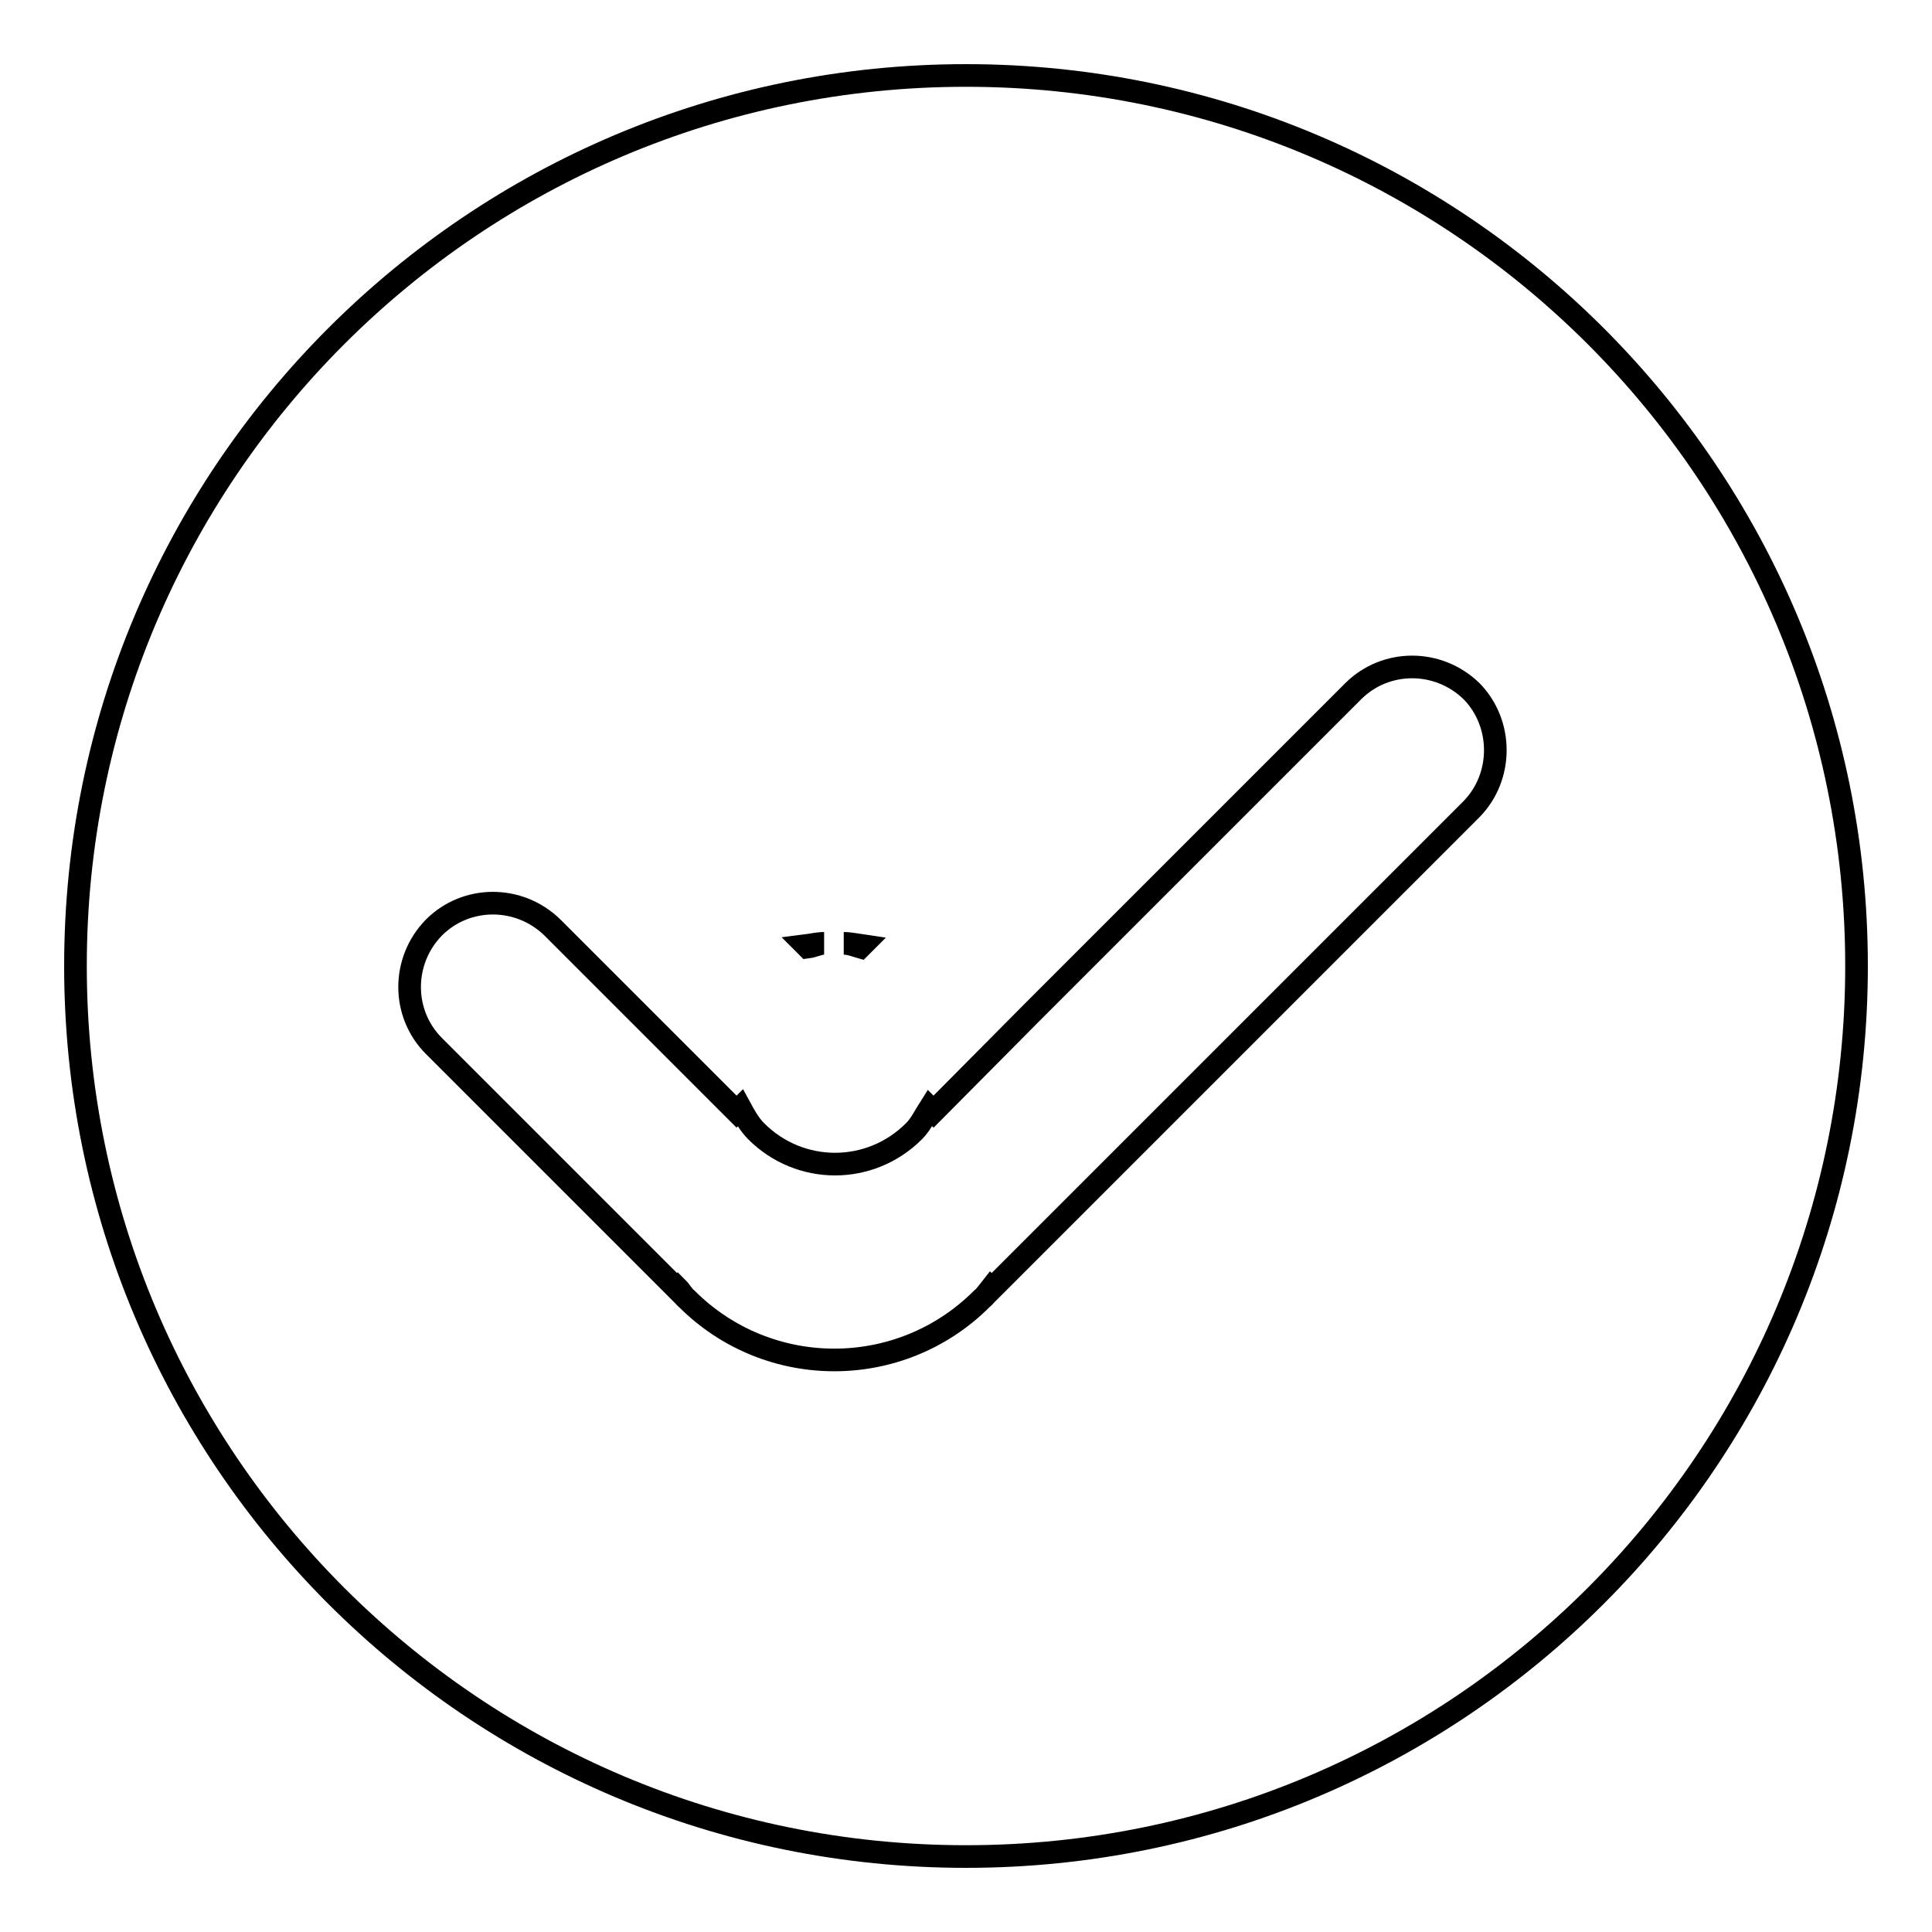 <?xml version="1.0" encoding="utf-8"?>
<!-- Svg Vector Icons : http://www.onlinewebfonts.com/icon -->
<!DOCTYPE svg PUBLIC "-//W3C//DTD SVG 1.1//EN" "http://www.w3.org/Graphics/SVG/1.1/DTD/svg11.dtd">
<svg version="1.1" xmlns="http://www.w3.org/2000/svg" xmlns:xlink="http://www.w3.org/1999/xlink" x="0px" y="0px" viewBox="0 0 256 256" enable-background="new 0 0 256 256" xml:space="preserve">
<g><g><path stroke-width="3" fill-opacity="0" stroke="#000000"  d="M128,10C62.8,10,10,62.8,10,128c0,65.2,52.8,118,118,118c65.2,0,118-52.8,118-118C246,62.8,193.2,10,128,10z M114.2,125.3l-0.2,0.2c-0.7-0.2-1.4-0.5-2.2-0.5C112.7,125,113.5,125.2,114.2,125.3z M109.2,125c-0.7,0-1.4,0.4-2.2,0.5l-0.2-0.2C107.6,125.2,108.3,125,109.2,125z M194.9,107.3l-63.5,63.5l-0.1-0.1c-0.4,0.5-0.7,1-1.2,1.4c-10.8,10.8-28.3,10.8-39.1,0c-0.5-0.4-0.8-1-1.2-1.4l-0.1,0.1l-32.2-32.2c-4.3-4.3-4.3-11.3,0-15.7c4.3-4.3,11.3-4.3,15.7,0l24.4,24.4l0.5-0.5c0.6,1.1,1.2,2.2,2.1,3.1c5.8,5.8,15.1,5.8,20.9,0c0.9-0.9,1.4-2,2.1-3.1l0.5,0.5l13-13.1l0,0l42.6-42.6c4.3-4.3,11.3-4.3,15.7,0C199.2,95.9,199.2,103,194.9,107.3z"/></g></g>
</svg>